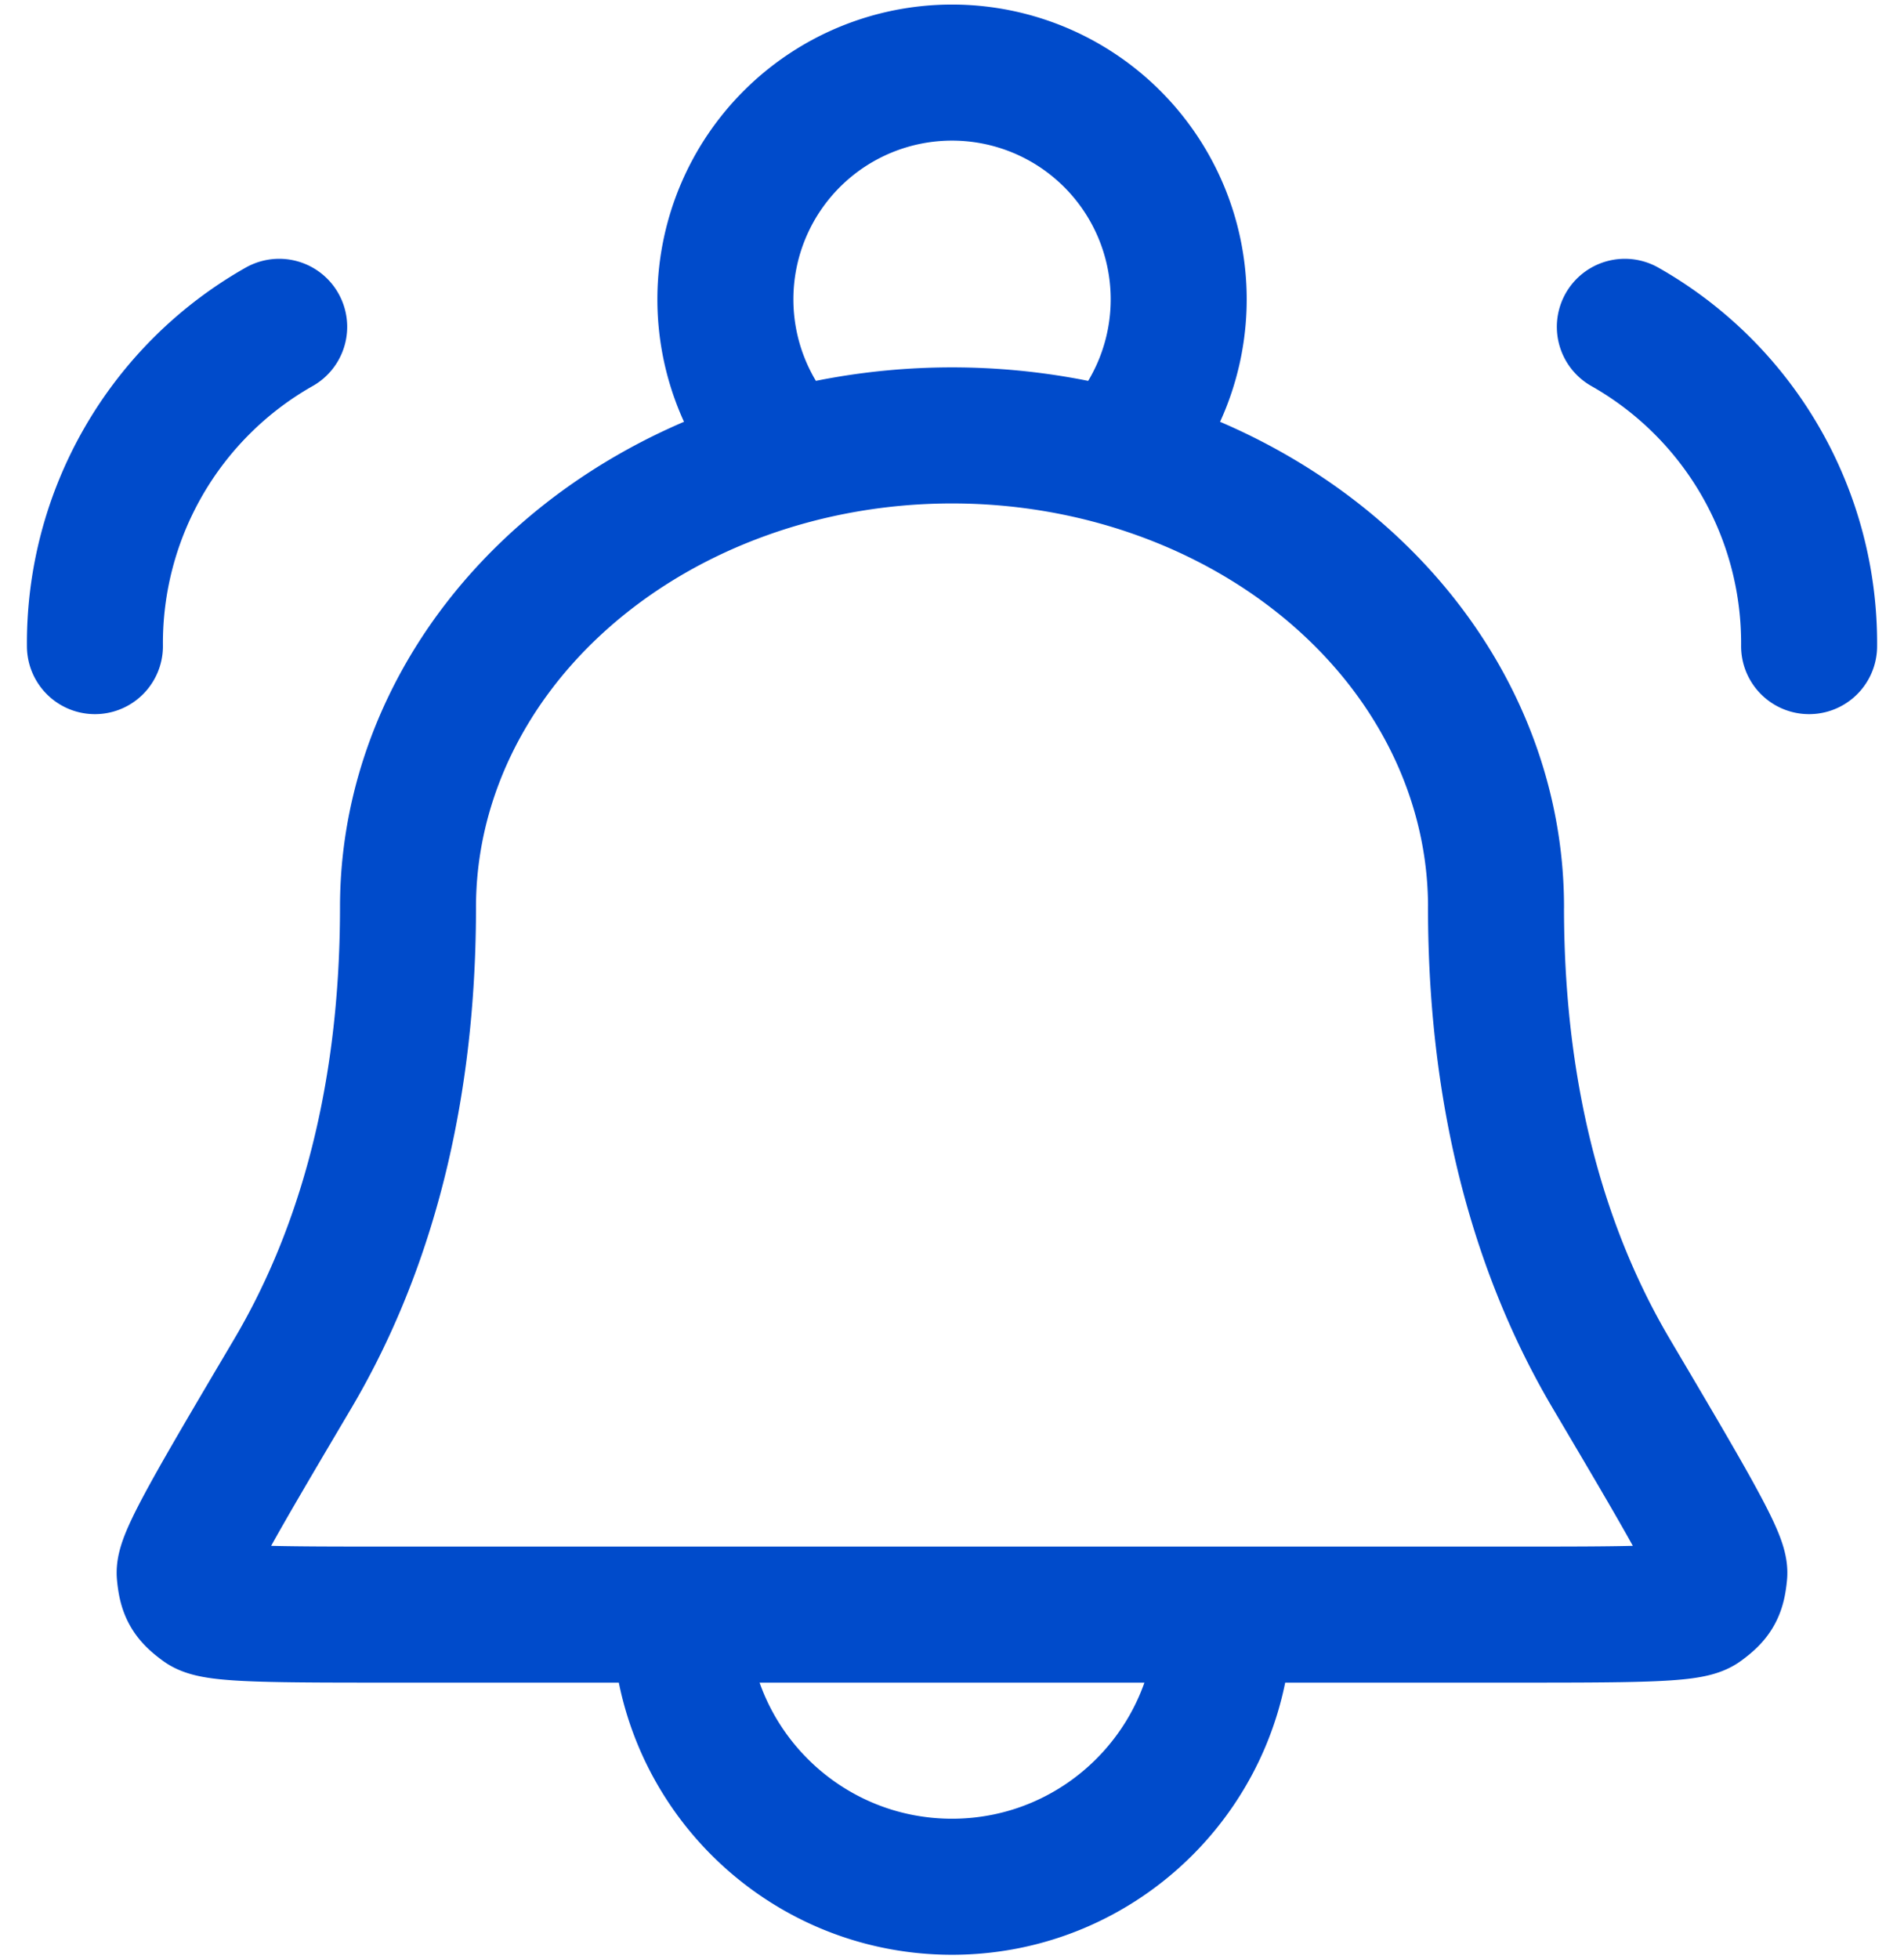 <?xml version="1.0" encoding="UTF-8"?>
<svg xmlns="http://www.w3.org/2000/svg" width="70" height="72" viewBox="0 0 70 72" fill="none">
  <path d="M45 59.333c0 5.523-4.476 10-10 10-5.522 0-10-4.477-10-10m15.99-42.538a8.333 8.333 0 1 0-11.977 0M3.49 23.743a13.357 13.357 0 0 1 6.774-11.733m56.247 11.733a13.356 13.356 0 0 0-6.774-11.733m-4.736 21.323c0-4.597-2.107-9.005-5.858-12.256C45.393 17.827 40.305 16 35.001 16s-10.392 1.826-14.142 5.077C17.108 24.327 15 28.737 15 33.333c0 7.606-1.886 13.169-4.24 17.15-2.682 4.536-4.024 6.804-3.97 7.346.06.62.172.815.674 1.183.44.321 2.648.321 7.063.321h40.945c4.416 0 6.624 0 7.063-.321.503-.368.615-.563.675-1.183.053-.542-1.288-2.81-3.97-7.347C56.887 46.502 55 40.94 55 33.333Z" stroke="#004BCB" stroke-width="5" stroke-linecap="round" stroke-linejoin="round"></path>
</svg>
